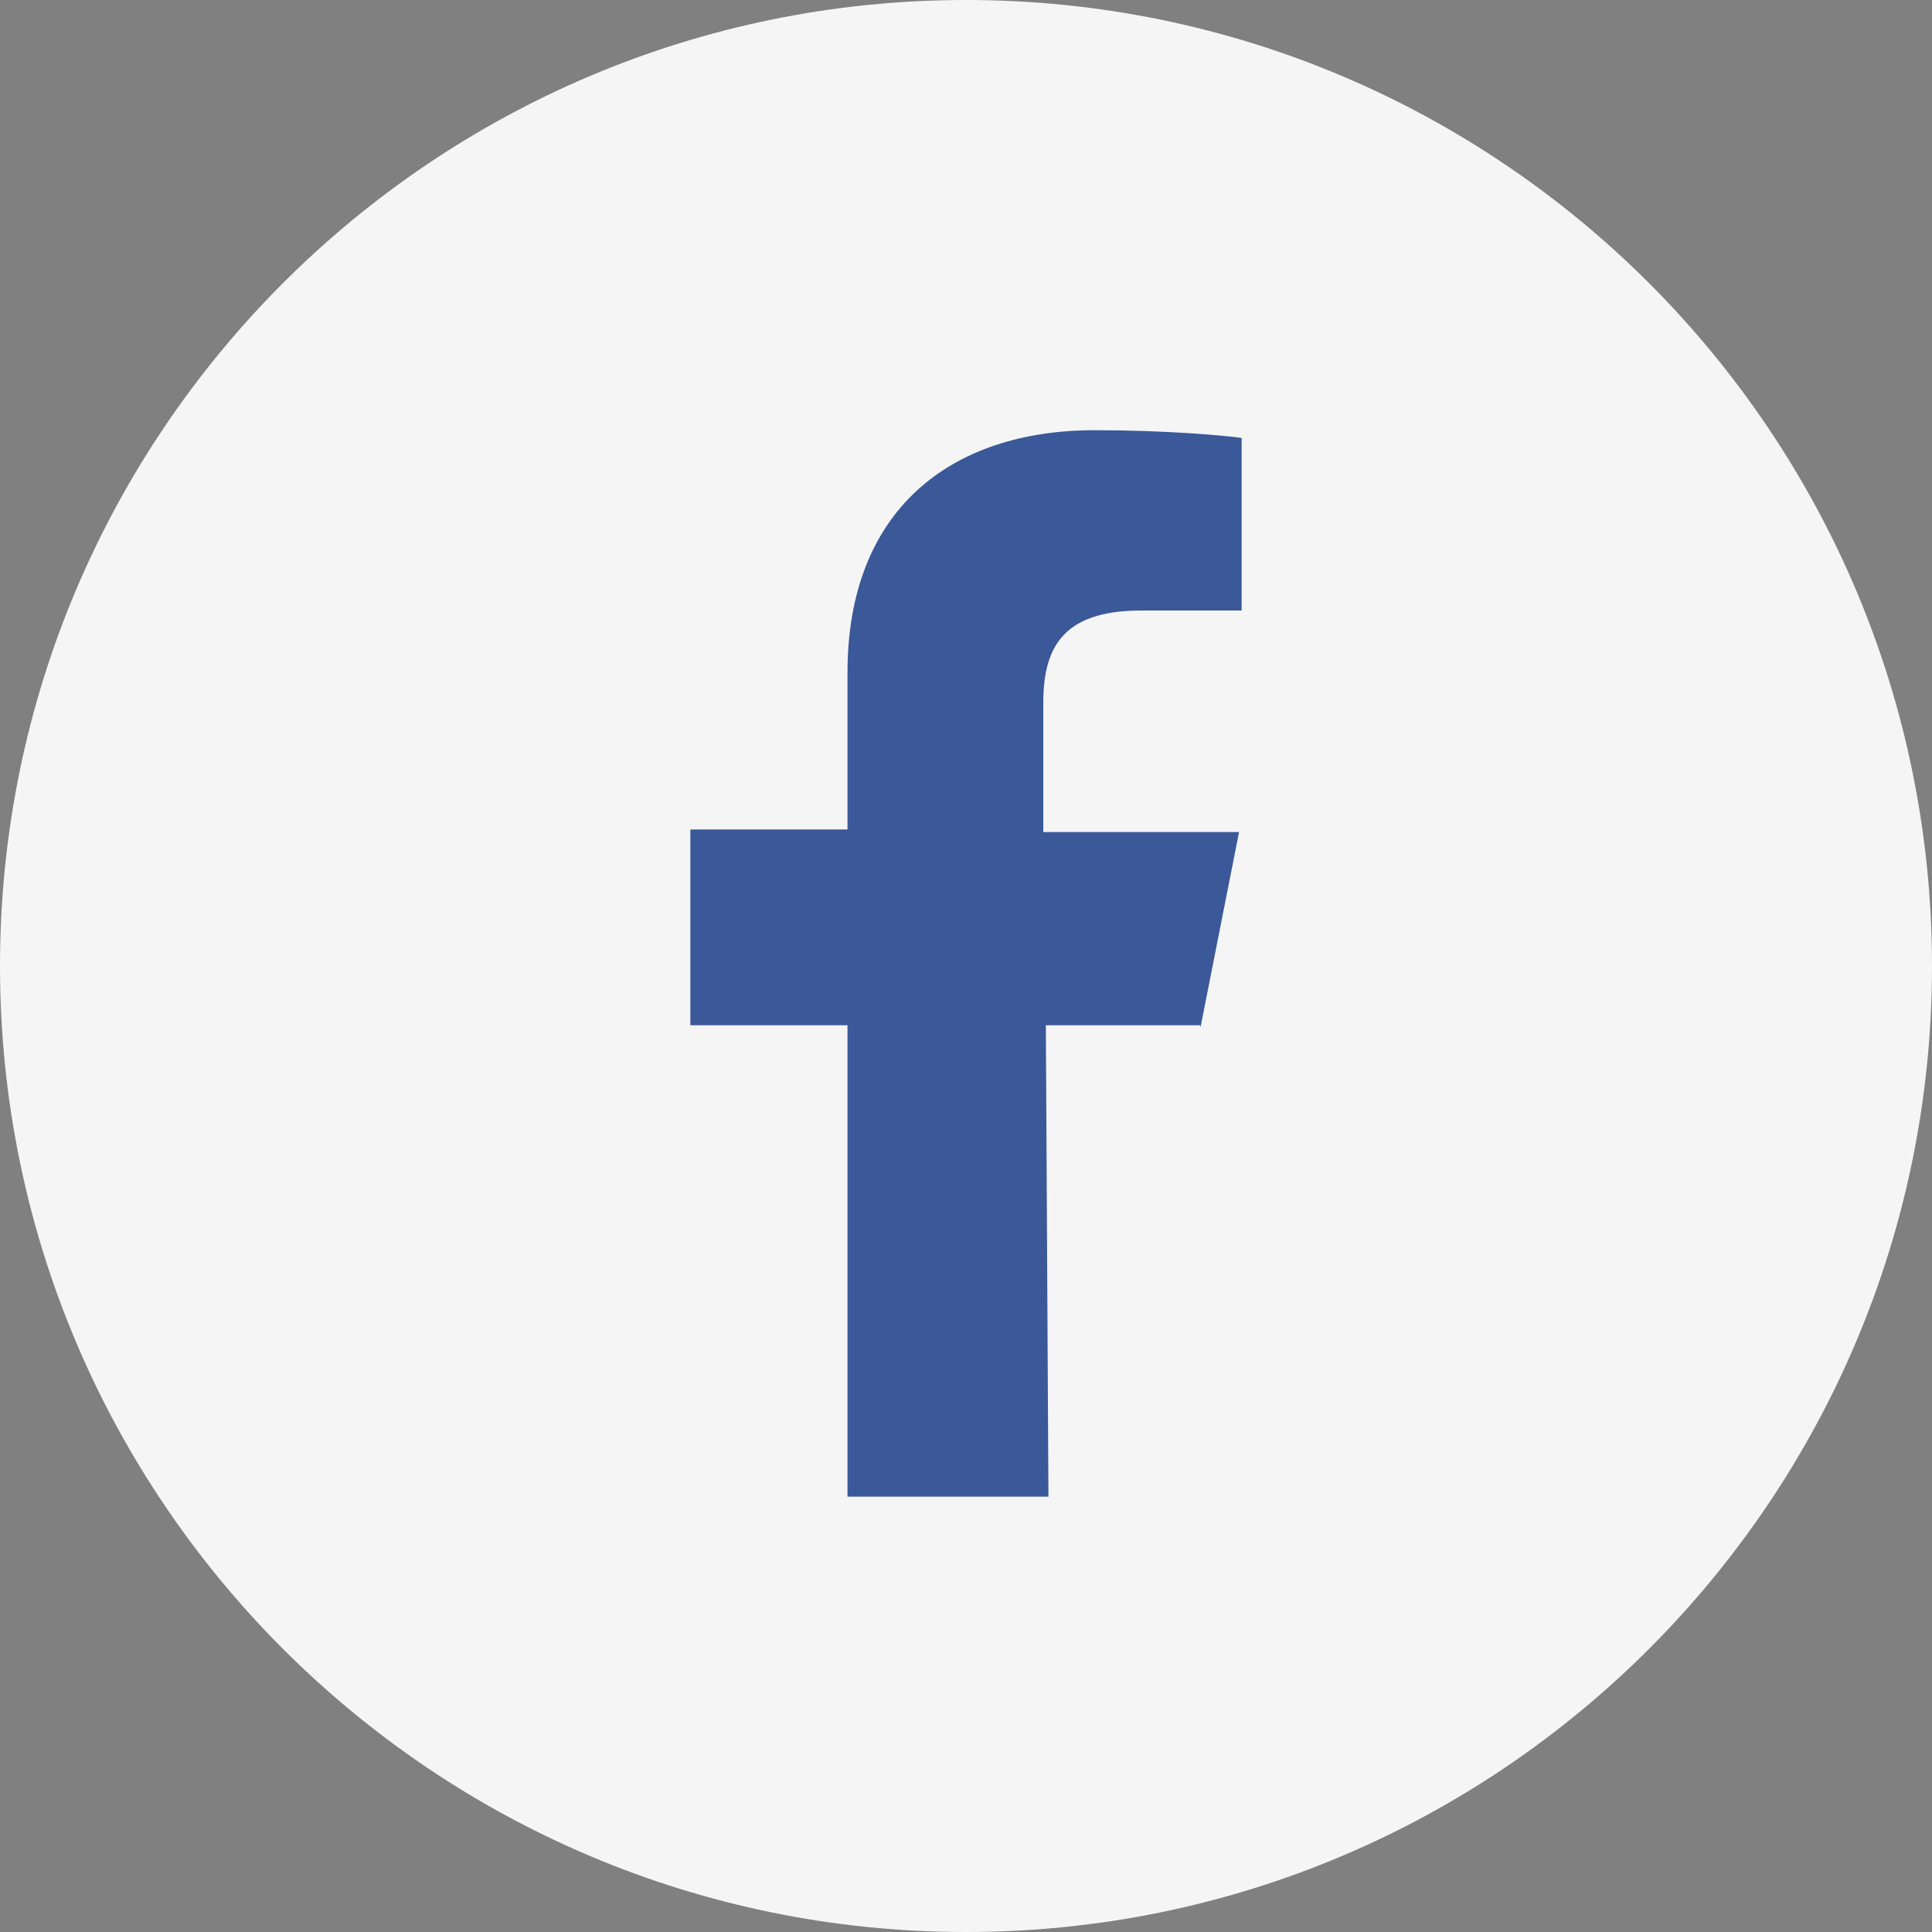 <?xml version="1.0" encoding="utf-8"?>
<!-- Generator: Adobe Illustrator 19.0.0, SVG Export Plug-In . SVG Version: 6.00 Build 0)  -->
<svg version="1.1" id="Layer_1" xmlns="http://www.w3.org/2000/svg" xmlns:xlink="http://www.w3.org/1999/xlink" x="0px" y="0px"
	 viewBox="-268 359 75 75" style="enable-background:new -268 359 75 75;" xml:space="preserve">
<rect x="-268" y="359" width="75" height="75" fill="#808080" stroke="none"/>
<style type="text/css">
	.st0{fill:#2E2F7C;}
	.st1{fill:#F5F5F5;}
	.st2{fill:#3B5998;}
	.st3{fill:#B29939;}
	.st4{fill:#AD1F2D;}
	.st5{fill:#5D5D5D;}
</style>
<circle class="st0" cx="114.8" cy="387.6" r="28.6"/>
<path id="XMLID_1_" class="st1" d="M-230.5,359c-20.7,0-37.5,16.8-37.5,37.5s16.8,37.5,37.5,37.5s37.5-16.8,37.5-37.5
	S-209.8,359-230.5,359z"/>
<g>
	<path class="st2" d="M-221.4,398.9l1.5-7.6h-7.6v-5c0-2.1,0.7-3.6,3.8-3.6h3.9V376c-0.7-0.1-3-0.3-5.7-0.3c-5.6,0-9.6,3.1-9.6,9.4
		v6.1h-6.1v7.6h6.1v18.3h7.8l-0.1-18.3H-221.4z"/>
</g>
<circle id="XMLID_7_" class="st1" cx="-44.4" cy="384.1" r="37.5"/>
<g id="XMLID_3_">
	<path id="XMLID_6_" class="st3" d="M-19.5,365.6c0-0.7-0.5-1.3-1.2-1.3H-30h-0.5h-28h-0.4h-9.3c-0.7,0-1.3,0.6-1.2,1.3
		c0.1,3.1,1.5,10.9,13,11.3c2.5,5.2,5.6,8.8,10.3,9.5v0.8c-0.9,0.8-1.4,2.1-1.4,3.7c0,1.6,0.6,2.9,1.4,3.7v1c-3.2,1-5.6,5-5.7,9.7
		c0,0.3,0.1,0.5,0.3,0.5h14.2c0.2,0,0.3-0.2,0.3-0.5c-0.1-4.8-2.5-8.7-5.7-9.7v-1c0.9-0.8,1.4-2.1,1.4-3.7c0-1.6-0.6-2.9-1.4-3.7
		v-0.8c4.7-0.7,7.8-4.3,10.3-9.5C-21,376.5-19.6,368.7-19.5,365.6z M-64.5,371c-0.8-0.9-1.3-1.9-1.6-2.8c-0.2-0.5,0.2-0.9,0.7-0.9
		h5.1c0.4,0,0.8,0.1,1.2,0.2c0.2,2.3,0.7,4.5,1.4,6.5C-60.7,373.6-63,372.6-64.5,371z M-22.9,368.2c-0.3,0.9-0.8,1.9-1.6,2.8
		c-1.5,1.6-3.8,2.6-6.8,2.9c0.7-2,1.2-4.2,1.4-6.5c0.4-0.1,0.8-0.2,1.2-0.2h5.1C-23.1,367.2-22.7,367.7-22.9,368.2z"/>
	<path id="XMLID_4_" class="st1" d="M-44.3,367.1l1.6,5c0.1,0.3,0.4,0.5,0.7,0.5h5.3c0.1,0,0.2,0.2,0.1,0.3l-4.3,3.1
		c-0.2,0.2-0.3,0.5-0.3,0.8l1.6,5c0,0.1-0.1,0.2-0.2,0.2l-4.3-3.1c-0.2-0.2-0.6-0.2-0.8,0l-4.3,3.1c-0.1,0.1-0.3,0-0.2-0.2l1.6-5
		c0.1-0.3,0-0.6-0.3-0.8l-4.3-3.1c-0.1-0.1-0.1-0.3,0.1-0.3h5.3c0.3,0,0.6-0.2,0.7-0.5l1.6-5C-44.6,367-44.4,367-44.3,367.1z"/>
</g>
<circle id="XMLID_14_" class="st1" cx="34.9" cy="384.1" r="37.5"/>
<g id="XMLID_8_">
	<path id="XMLID_13_" class="st4" d="M34.9,363.2c-13.5,0-24.5,8.6-24.5,19.3c0,4.7,2.1,9,5.6,12.3c0.9,0.8,1.4,2,1.4,3.2v6.8
		c0,0.3,0.4,0.4,0.6,0.2l4.4-4.4c0.6-0.6,1.5-0.8,2.3-0.5c3.1,1.1,6.6,1.8,10.2,1.8c13.5,0,24.5-8.6,24.5-19.3
		S48.4,363.2,34.9,363.2z"/>
	<g id="XMLID_9_">
		<circle id="XMLID_12_" class="st1" cx="34.9" cy="383.4" r="4.2"/>
		<circle id="XMLID_11_" class="st1" cx="46.3" cy="383.4" r="4.2"/>
		<circle id="XMLID_10_" class="st1" cx="23.5" cy="383.4" r="4.2"/>
	</g>
</g>
<path id="XMLID_15_" class="st1" d="M114.8,350.1c-20.7,0-37.5,16.8-37.5,37.5s16.8,37.5,37.5,37.5s37.5-16.8,37.5-37.5
	S135.5,350.1,114.8,350.1z M136.3,383.1l-11.8,8.6c-0.7,0.5-1,1.4-0.7,2.2l4.5,13.9c0.1,0.4-0.3,0.7-0.6,0.5l-11.8-8.6
	c-0.6-0.6-1.6-0.6-2.2-0.1l-11.8,8.6c-0.3,0.2-0.7-0.1-0.6-0.5l4.5-13.9c0.3-0.8,0-1.7-0.7-2.2l-11.8-8.5c-0.3-0.2-0.2-0.7,0.2-0.7
	h14.6c0.8,0,1.6-0.5,1.8-1.3l4.5-13.9c0.1-0.4,0.7-0.4,0.8,0l4.5,13.9c0.3,0.8,1,1.3,1.8,1.3h14.6
	C136.5,382.4,136.7,382.9,136.3,383.1z"/>
<g>
	<path class="st5" d="M397.9,297.7h-5.6c-0.3,0-0.6-0.2-0.7-0.5l-1.7-5.3c0-0.2-0.3-0.2-0.3,0l-1.7,5.3c-0.1,0.3-0.4,0.5-0.7,0.5
		h-5.6c-0.2,0-0.2,0.2-0.1,0.3l4.5,3.2c0.3,0.2,0.4,0.5,0.3,0.8l-1.7,5.3c0,0.2,0.1,0.3,0.2,0.2l4.5-3.3c0.2-0.2,0.6-0.2,0.8,0
		l4.5,3.3c0.1,0.1,0.3,0,0.2-0.2l-1.7-5.3c-0.1-0.3,0-0.6,0.3-0.8l4.5-3.3C398.1,297.9,398.1,297.7,397.9,297.7z"/>
	<path class="st5" d="M411.3,307.6h-5.6c-0.3,0-0.6-0.2-0.7-0.5l-1.7-5.3c0-0.2-0.3-0.2-0.3,0l-1.7,5.3c-0.1,0.3-0.4,0.5-0.7,0.5
		h-5.6c-0.2,0-0.2,0.2-0.1,0.3l4.5,3.2c0.3,0.2,0.4,0.5,0.3,0.8l-1.7,5.3c0,0.2,0.1,0.3,0.2,0.2l4.5-3.3c0.2-0.2,0.6-0.2,0.8,0
		l4.5,3.3c0.1,0.1,0.3,0,0.2-0.2l-1.7-5.3c-0.1-0.3,0-0.6,0.3-0.8l4.5-3.3C411.5,307.8,411.5,307.6,411.3,307.6z"/>
	<path class="st5" d="M406.1,323.4h-5.6c-0.3,0-0.6-0.2-0.7-0.5l-1.7-5.3c0-0.2-0.3-0.2-0.3,0l-1.7,5.3c-0.1,0.3-0.4,0.5-0.7,0.5
		h-5.6c-0.2,0-0.2,0.2-0.1,0.3l4.5,3.2c0.3,0.2,0.4,0.5,0.3,0.8l-1.7,5.3c0,0.2,0.1,0.3,0.2,0.2l4.5-3.3c0.2-0.2,0.6-0.2,0.8,0
		l4.5,3.3c0.1,0.1,0.3,0,0.2-0.2l-1.7-5.3c-0.1-0.3,0-0.6,0.3-0.8l4.5-3.3C406.3,323.6,406.3,323.4,406.1,323.4z"/>
	<path class="st5" d="M389.6,323.4h-5.6c-0.3,0-0.6-0.2-0.7-0.5l-1.7-5.3c0-0.2-0.3-0.2-0.3,0l-1.7,5.3c-0.1,0.3-0.4,0.5-0.7,0.5
		h-5.6c-0.2,0-0.2,0.2-0.1,0.3l4.5,3.2c0.3,0.2,0.4,0.5,0.3,0.8l-1.7,5.3c0,0.2,0.1,0.3,0.2,0.2l4.5-3.3c0.2-0.2,0.6-0.2,0.8,0
		l4.5,3.3c0.1,0.1,0.3,0,0.2-0.2l-1.7-5.3c-0.1-0.3,0-0.6,0.3-0.8l4.5-3.3C389.9,323.6,389.8,323.4,389.6,323.4z"/>
	<path class="st5" d="M384.5,307.6h-5.6c-0.3,0-0.6-0.2-0.7-0.5l-1.7-5.3c0-0.2-0.3-0.2-0.3,0l-1.7,5.3c-0.1,0.3-0.4,0.5-0.7,0.5
		h-5.6c-0.2,0-0.2,0.2-0.1,0.3l4.5,3.2c0.3,0.2,0.4,0.5,0.3,0.8l-1.7,5.3c0,0.2,0.1,0.3,0.2,0.2l4.5-3.3c0.2-0.2,0.6-0.2,0.8,0
		l4.5,3.3c0.1,0.1,0.3,0,0.2-0.2l-1.7-5.3c-0.1-0.3,0-0.6,0.3-0.8l4.5-3.3C384.7,307.8,384.7,307.6,384.5,307.6z"/>
</g>
</svg>
